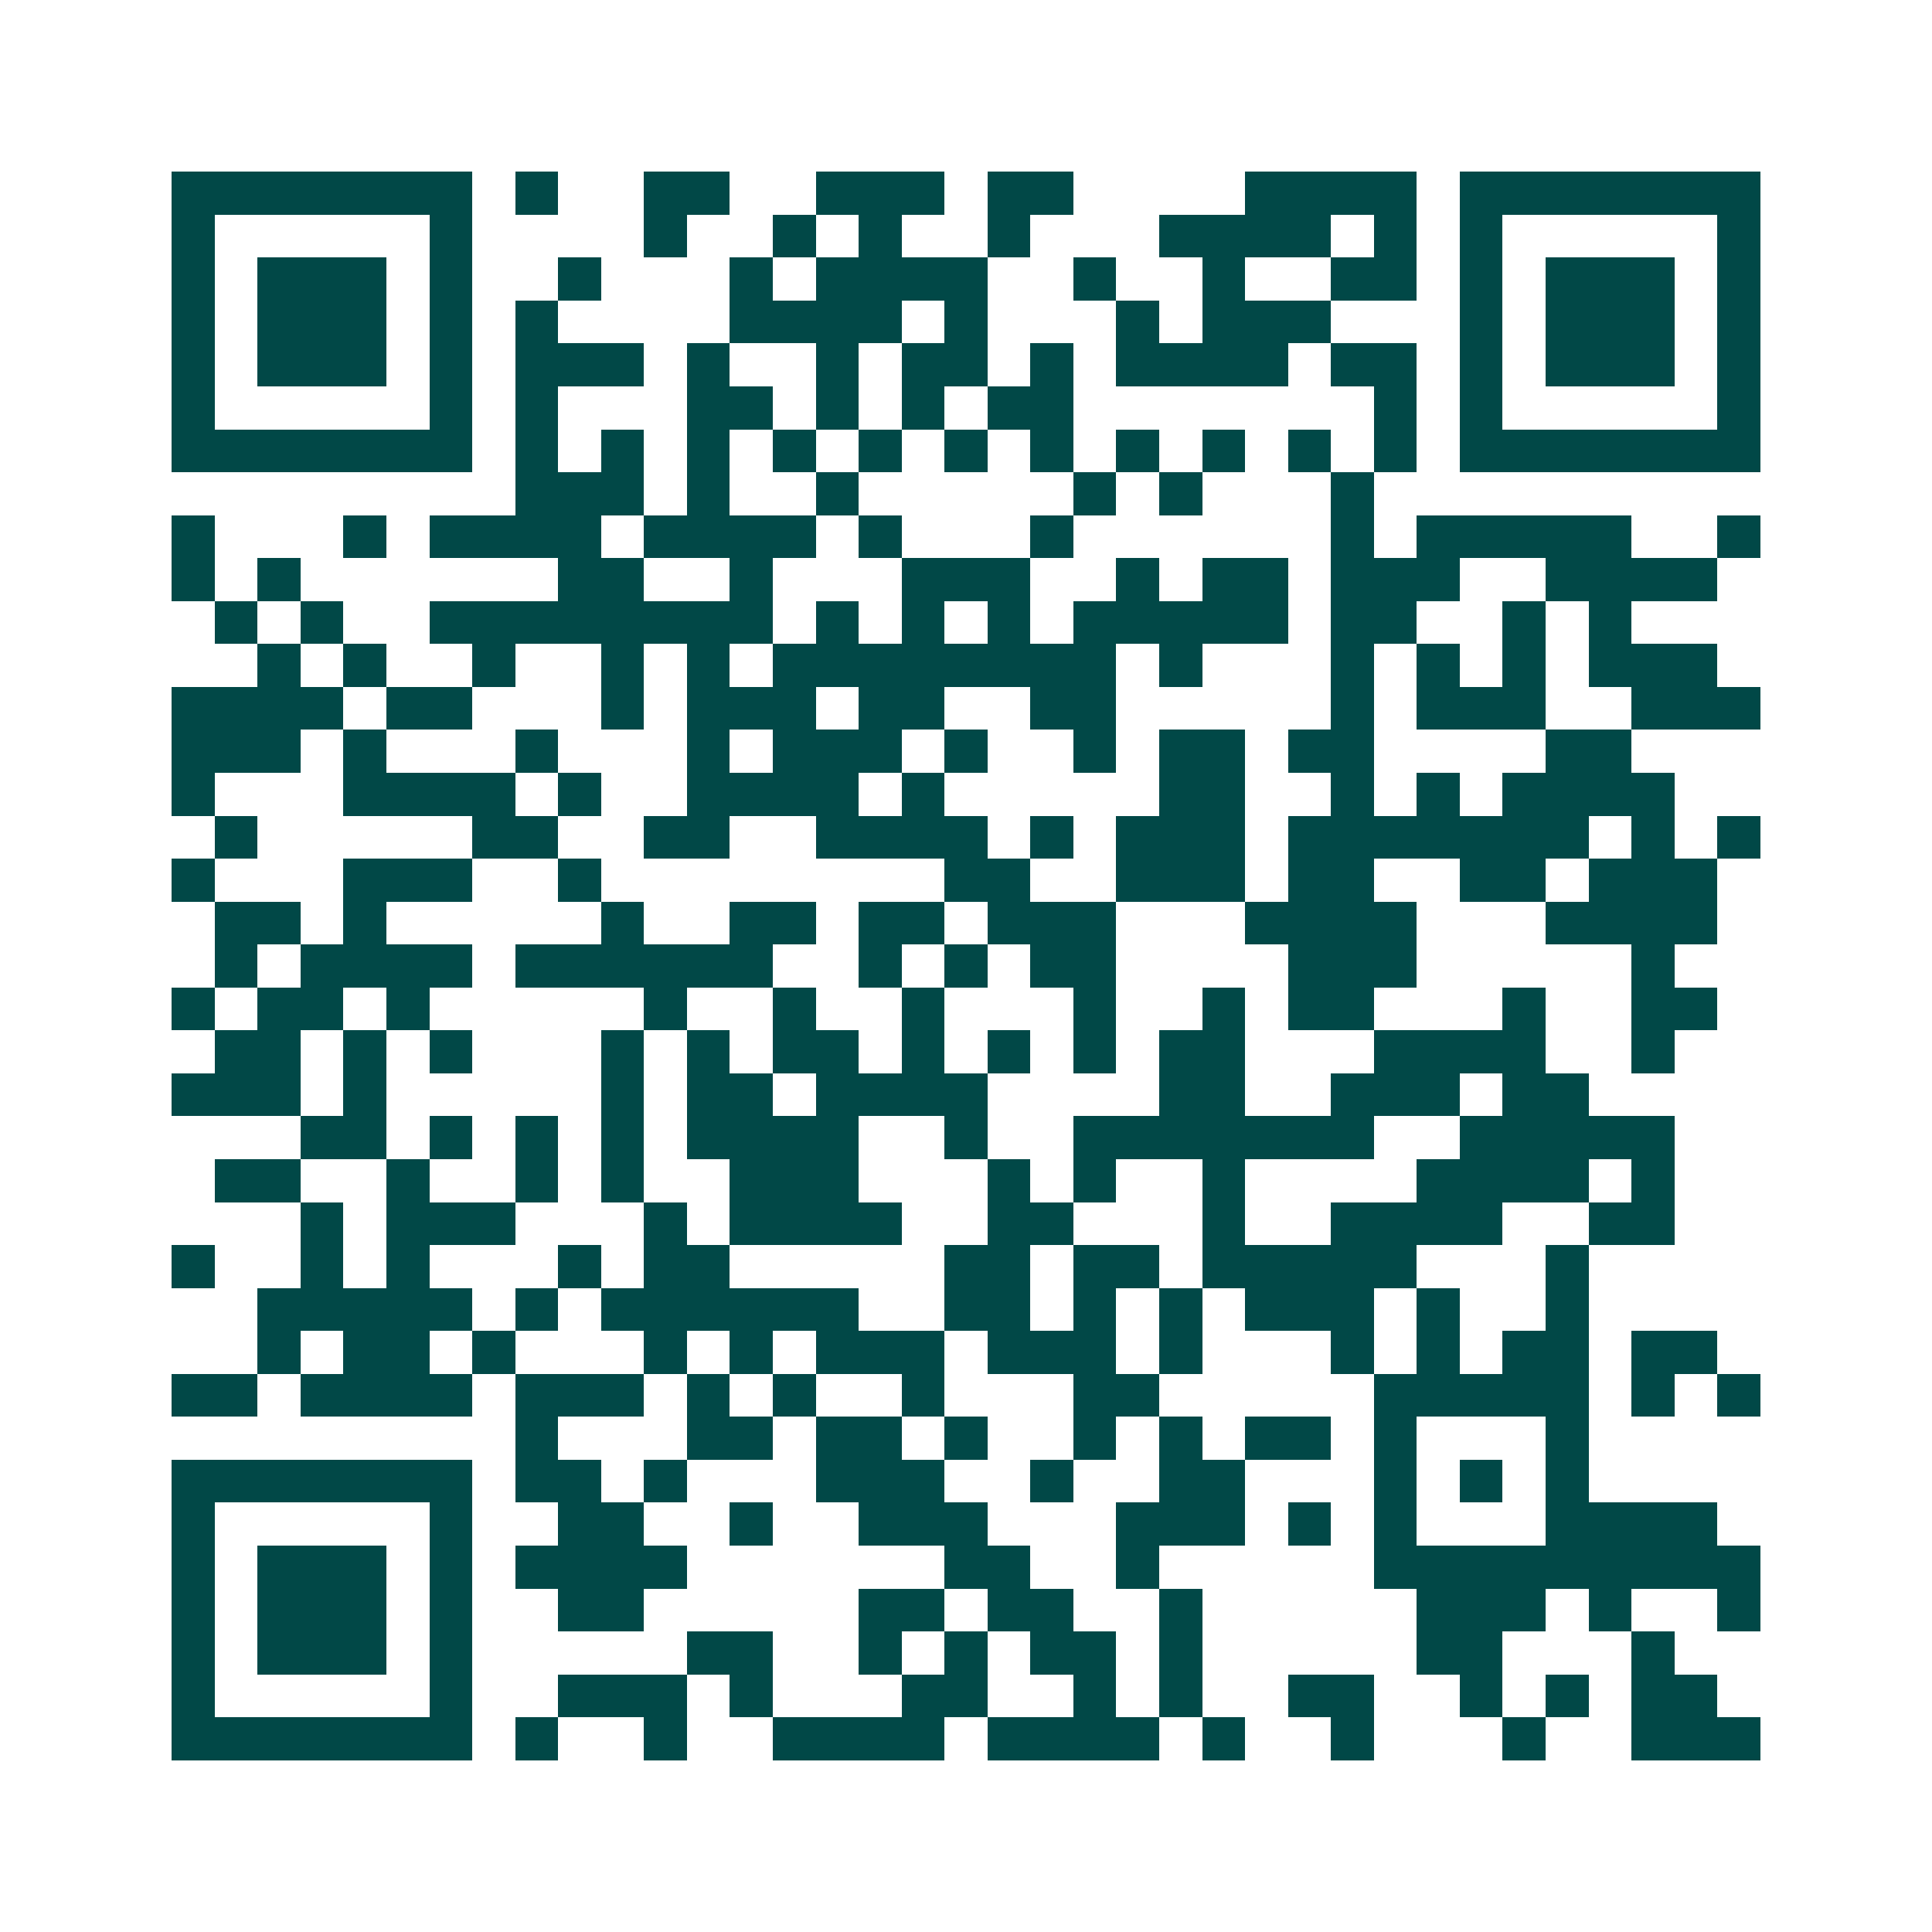 <svg xmlns="http://www.w3.org/2000/svg" width="200" height="200" viewBox="0 0 45 45" shape-rendering="crispEdges"><path fill="#ffffff" d="M0 0h45v45H0z"/><path stroke="#014847" d="M4 4.5h7m1 0h1m2 0h2m2 0h3m1 0h2m4 0h4m1 0h7M4 5.5h1m5 0h1m4 0h1m2 0h1m1 0h1m2 0h1m3 0h4m1 0h1m1 0h1m5 0h1M4 6.5h1m1 0h3m1 0h1m2 0h1m3 0h1m1 0h4m2 0h1m2 0h1m2 0h2m1 0h1m1 0h3m1 0h1M4 7.5h1m1 0h3m1 0h1m1 0h1m4 0h4m1 0h1m3 0h1m1 0h3m3 0h1m1 0h3m1 0h1M4 8.5h1m1 0h3m1 0h1m1 0h3m1 0h1m2 0h1m1 0h2m1 0h1m1 0h4m1 0h2m1 0h1m1 0h3m1 0h1M4 9.5h1m5 0h1m1 0h1m3 0h2m1 0h1m1 0h1m1 0h2m7 0h1m1 0h1m5 0h1M4 10.5h7m1 0h1m1 0h1m1 0h1m1 0h1m1 0h1m1 0h1m1 0h1m1 0h1m1 0h1m1 0h1m1 0h1m1 0h7M12 11.5h3m1 0h1m2 0h1m5 0h1m1 0h1m3 0h1M4 12.5h1m3 0h1m1 0h4m1 0h4m1 0h1m3 0h1m6 0h1m1 0h5m2 0h1M4 13.5h1m1 0h1m6 0h2m2 0h1m3 0h3m2 0h1m1 0h2m1 0h3m2 0h4M5 14.5h1m1 0h1m2 0h8m1 0h1m1 0h1m1 0h1m1 0h5m1 0h2m2 0h1m1 0h1M6 15.5h1m1 0h1m2 0h1m2 0h1m1 0h1m1 0h8m1 0h1m3 0h1m1 0h1m1 0h1m1 0h3M4 16.5h4m1 0h2m3 0h1m1 0h3m1 0h2m2 0h2m5 0h1m1 0h3m2 0h3M4 17.5h3m1 0h1m3 0h1m3 0h1m1 0h3m1 0h1m2 0h1m1 0h2m1 0h2m4 0h2M4 18.5h1m3 0h4m1 0h1m2 0h4m1 0h1m5 0h2m2 0h1m1 0h1m1 0h4M5 19.5h1m5 0h2m2 0h2m2 0h4m1 0h1m1 0h3m1 0h7m1 0h1m1 0h1M4 20.5h1m3 0h3m2 0h1m8 0h2m2 0h3m1 0h2m2 0h2m1 0h3M5 21.5h2m1 0h1m5 0h1m2 0h2m1 0h2m1 0h3m3 0h4m3 0h4M5 22.5h1m1 0h4m1 0h6m2 0h1m1 0h1m1 0h2m4 0h3m5 0h1M4 23.5h1m1 0h2m1 0h1m5 0h1m2 0h1m2 0h1m3 0h1m2 0h1m1 0h2m3 0h1m2 0h2M5 24.5h2m1 0h1m1 0h1m3 0h1m1 0h1m1 0h2m1 0h1m1 0h1m1 0h1m1 0h2m3 0h4m2 0h1M4 25.5h3m1 0h1m5 0h1m1 0h2m1 0h4m4 0h2m2 0h3m1 0h2M7 26.5h2m1 0h1m1 0h1m1 0h1m1 0h4m2 0h1m2 0h7m2 0h5M5 27.5h2m2 0h1m2 0h1m1 0h1m2 0h3m3 0h1m1 0h1m2 0h1m4 0h4m1 0h1M7 28.5h1m1 0h3m3 0h1m1 0h4m2 0h2m3 0h1m2 0h4m2 0h2M4 29.5h1m2 0h1m1 0h1m3 0h1m1 0h2m5 0h2m1 0h2m1 0h5m3 0h1M6 30.5h5m1 0h1m1 0h6m2 0h2m1 0h1m1 0h1m1 0h3m1 0h1m2 0h1M6 31.5h1m1 0h2m1 0h1m3 0h1m1 0h1m1 0h3m1 0h3m1 0h1m3 0h1m1 0h1m1 0h2m1 0h2M4 32.5h2m1 0h4m1 0h3m1 0h1m1 0h1m2 0h1m3 0h2m5 0h5m1 0h1m1 0h1M12 33.5h1m3 0h2m1 0h2m1 0h1m2 0h1m1 0h1m1 0h2m1 0h1m3 0h1M4 34.5h7m1 0h2m1 0h1m3 0h3m2 0h1m2 0h2m3 0h1m1 0h1m1 0h1M4 35.5h1m5 0h1m2 0h2m2 0h1m2 0h3m3 0h3m1 0h1m1 0h1m3 0h4M4 36.5h1m1 0h3m1 0h1m1 0h4m6 0h2m2 0h1m5 0h9M4 37.5h1m1 0h3m1 0h1m2 0h2m5 0h2m1 0h2m2 0h1m5 0h3m1 0h1m2 0h1M4 38.5h1m1 0h3m1 0h1m5 0h2m2 0h1m1 0h1m1 0h2m1 0h1m5 0h2m3 0h1M4 39.5h1m5 0h1m2 0h3m1 0h1m3 0h2m2 0h1m1 0h1m2 0h2m2 0h1m1 0h1m1 0h2M4 40.5h7m1 0h1m2 0h1m2 0h4m1 0h4m1 0h1m2 0h1m3 0h1m2 0h3"/></svg>
